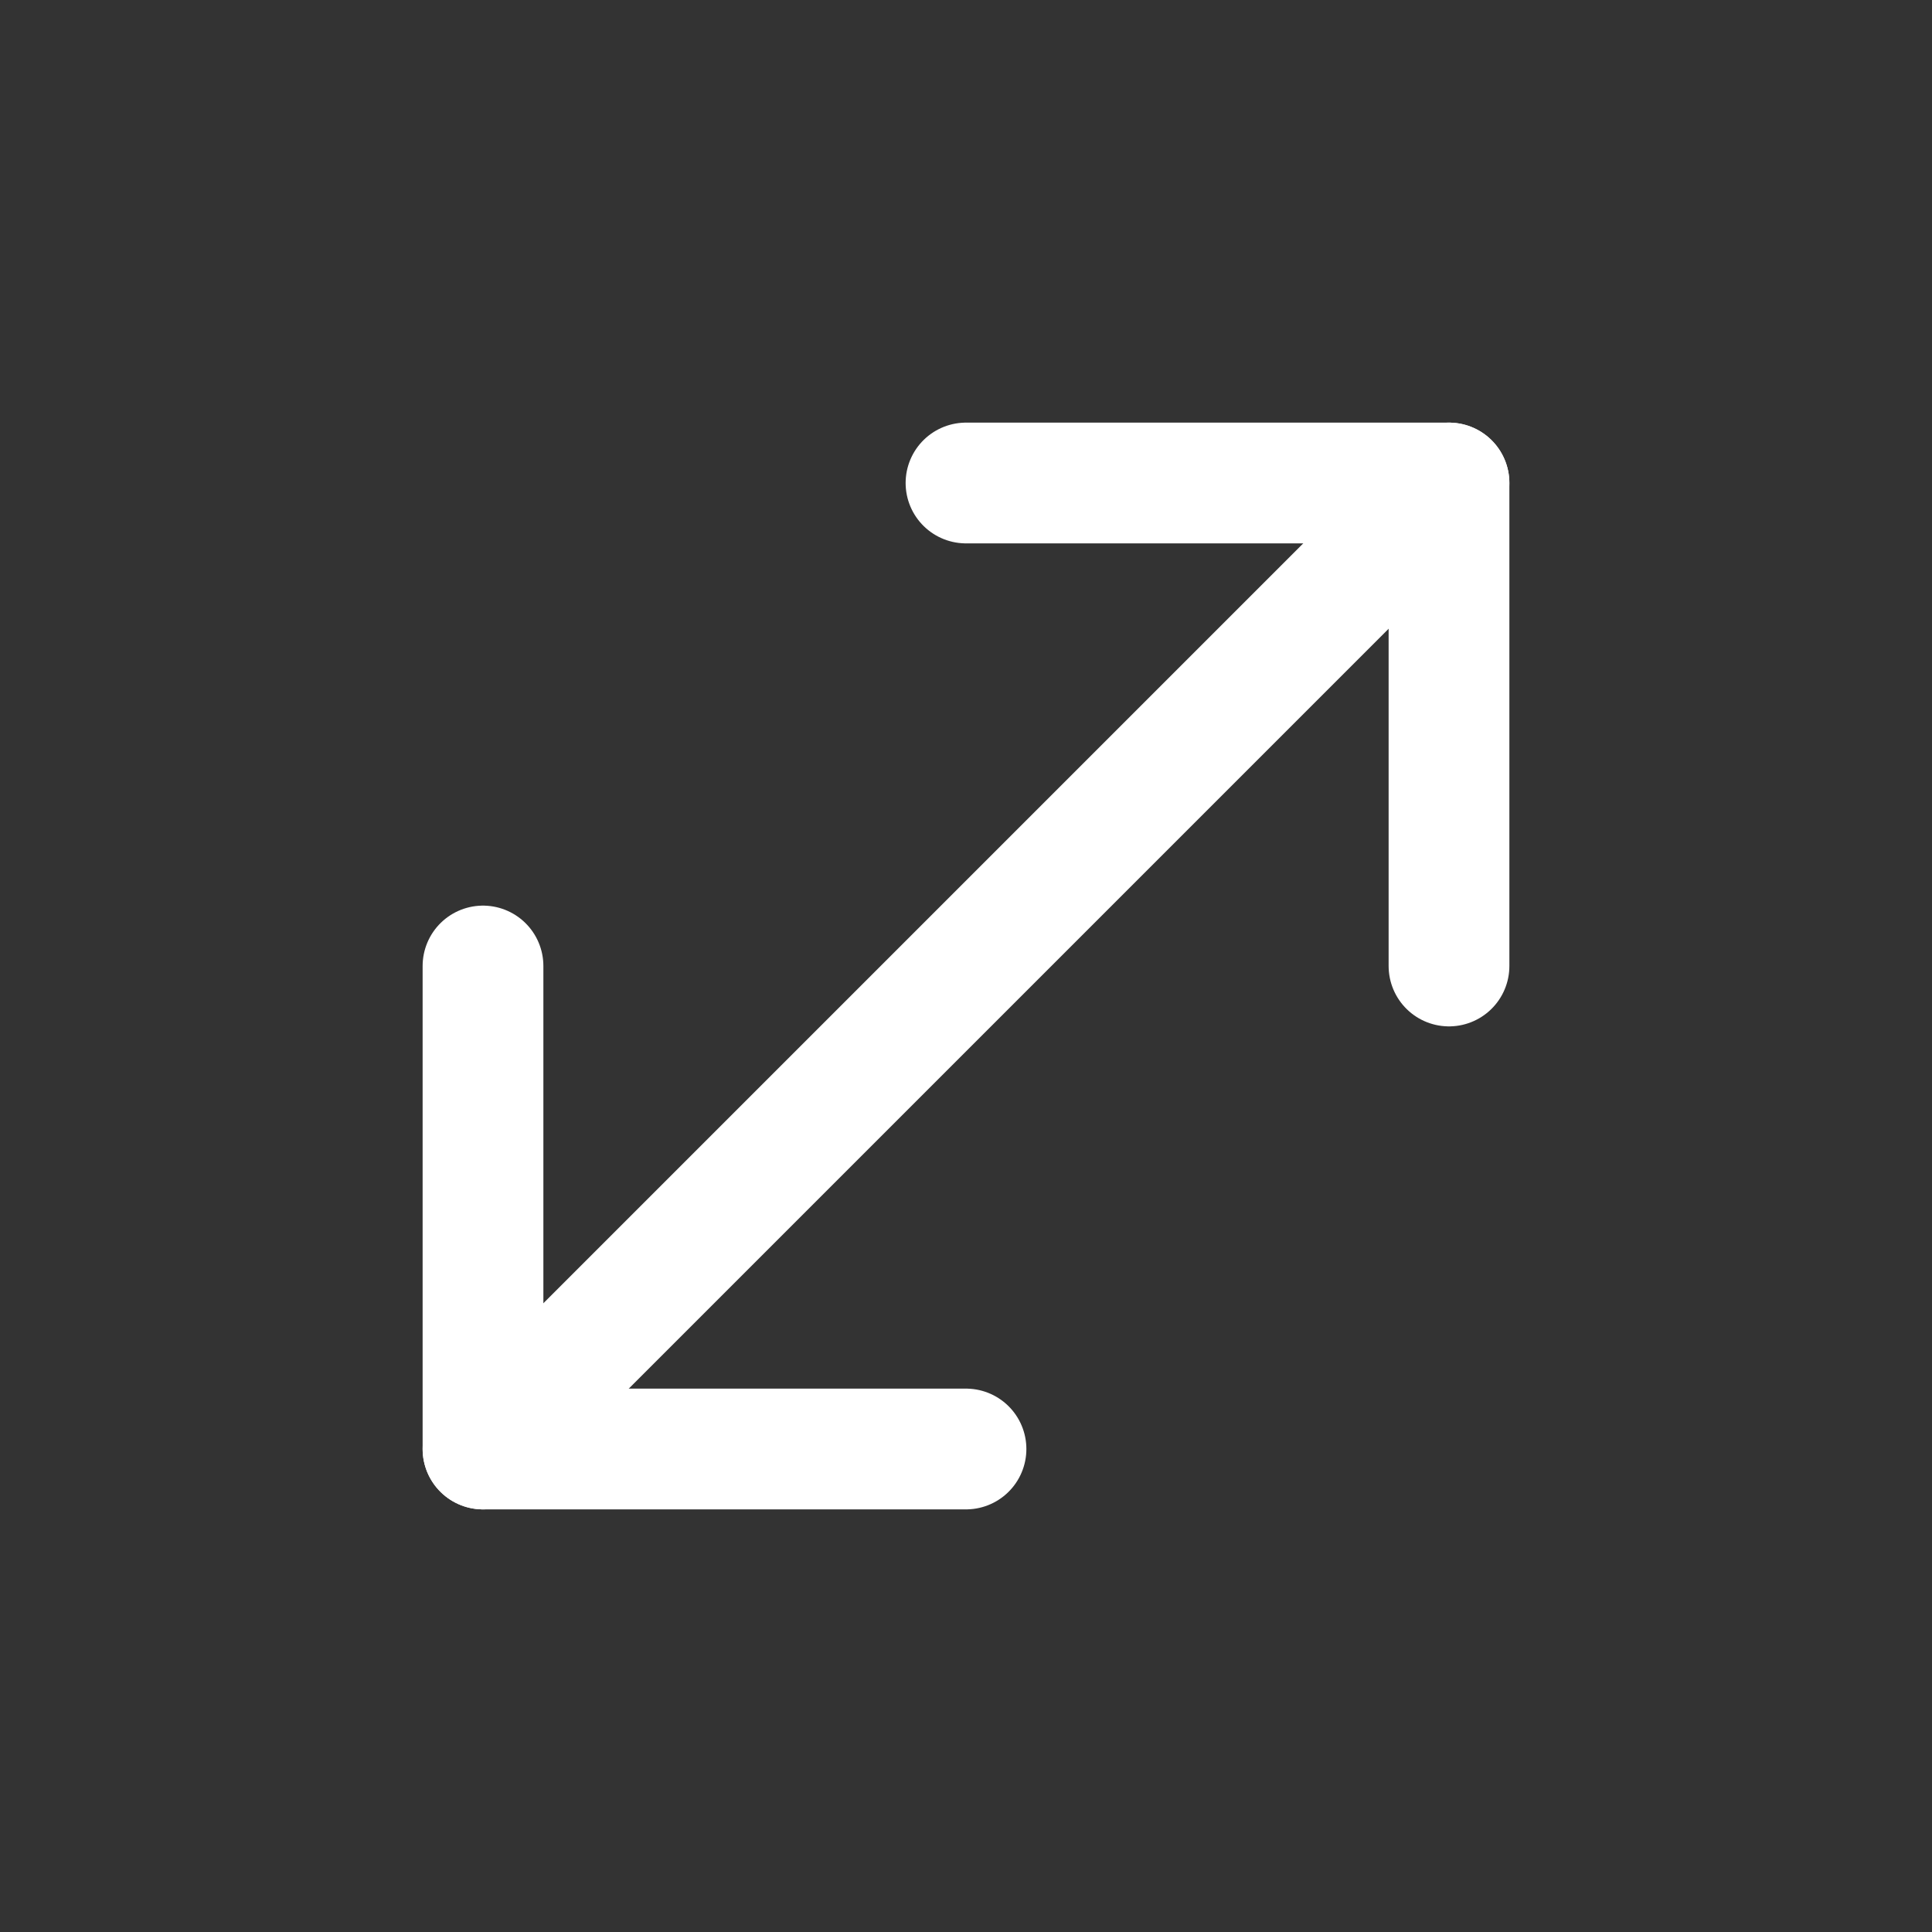 <svg width="32" height="32" viewBox="0 0 32 32" fill="none" xmlns="http://www.w3.org/2000/svg">
<rect x="0" y="0" width="32" height="32" fill="#333333" stroke="none"/>
<g id="Full">
<path id="Line" d="M16 8H24V16" stroke="white" stroke-width="2" stroke-linecap="round" stroke-linejoin="round"/>
<path id="Line_2" d="M8 24L24 8" stroke="white" stroke-width="2" stroke-linecap="round" stroke-linejoin="round"/>
<path id="Line_3" d="M8 16L8 24H16" stroke="white" stroke-width="2" stroke-linecap="round" stroke-linejoin="round"/>
</g>
</svg>
